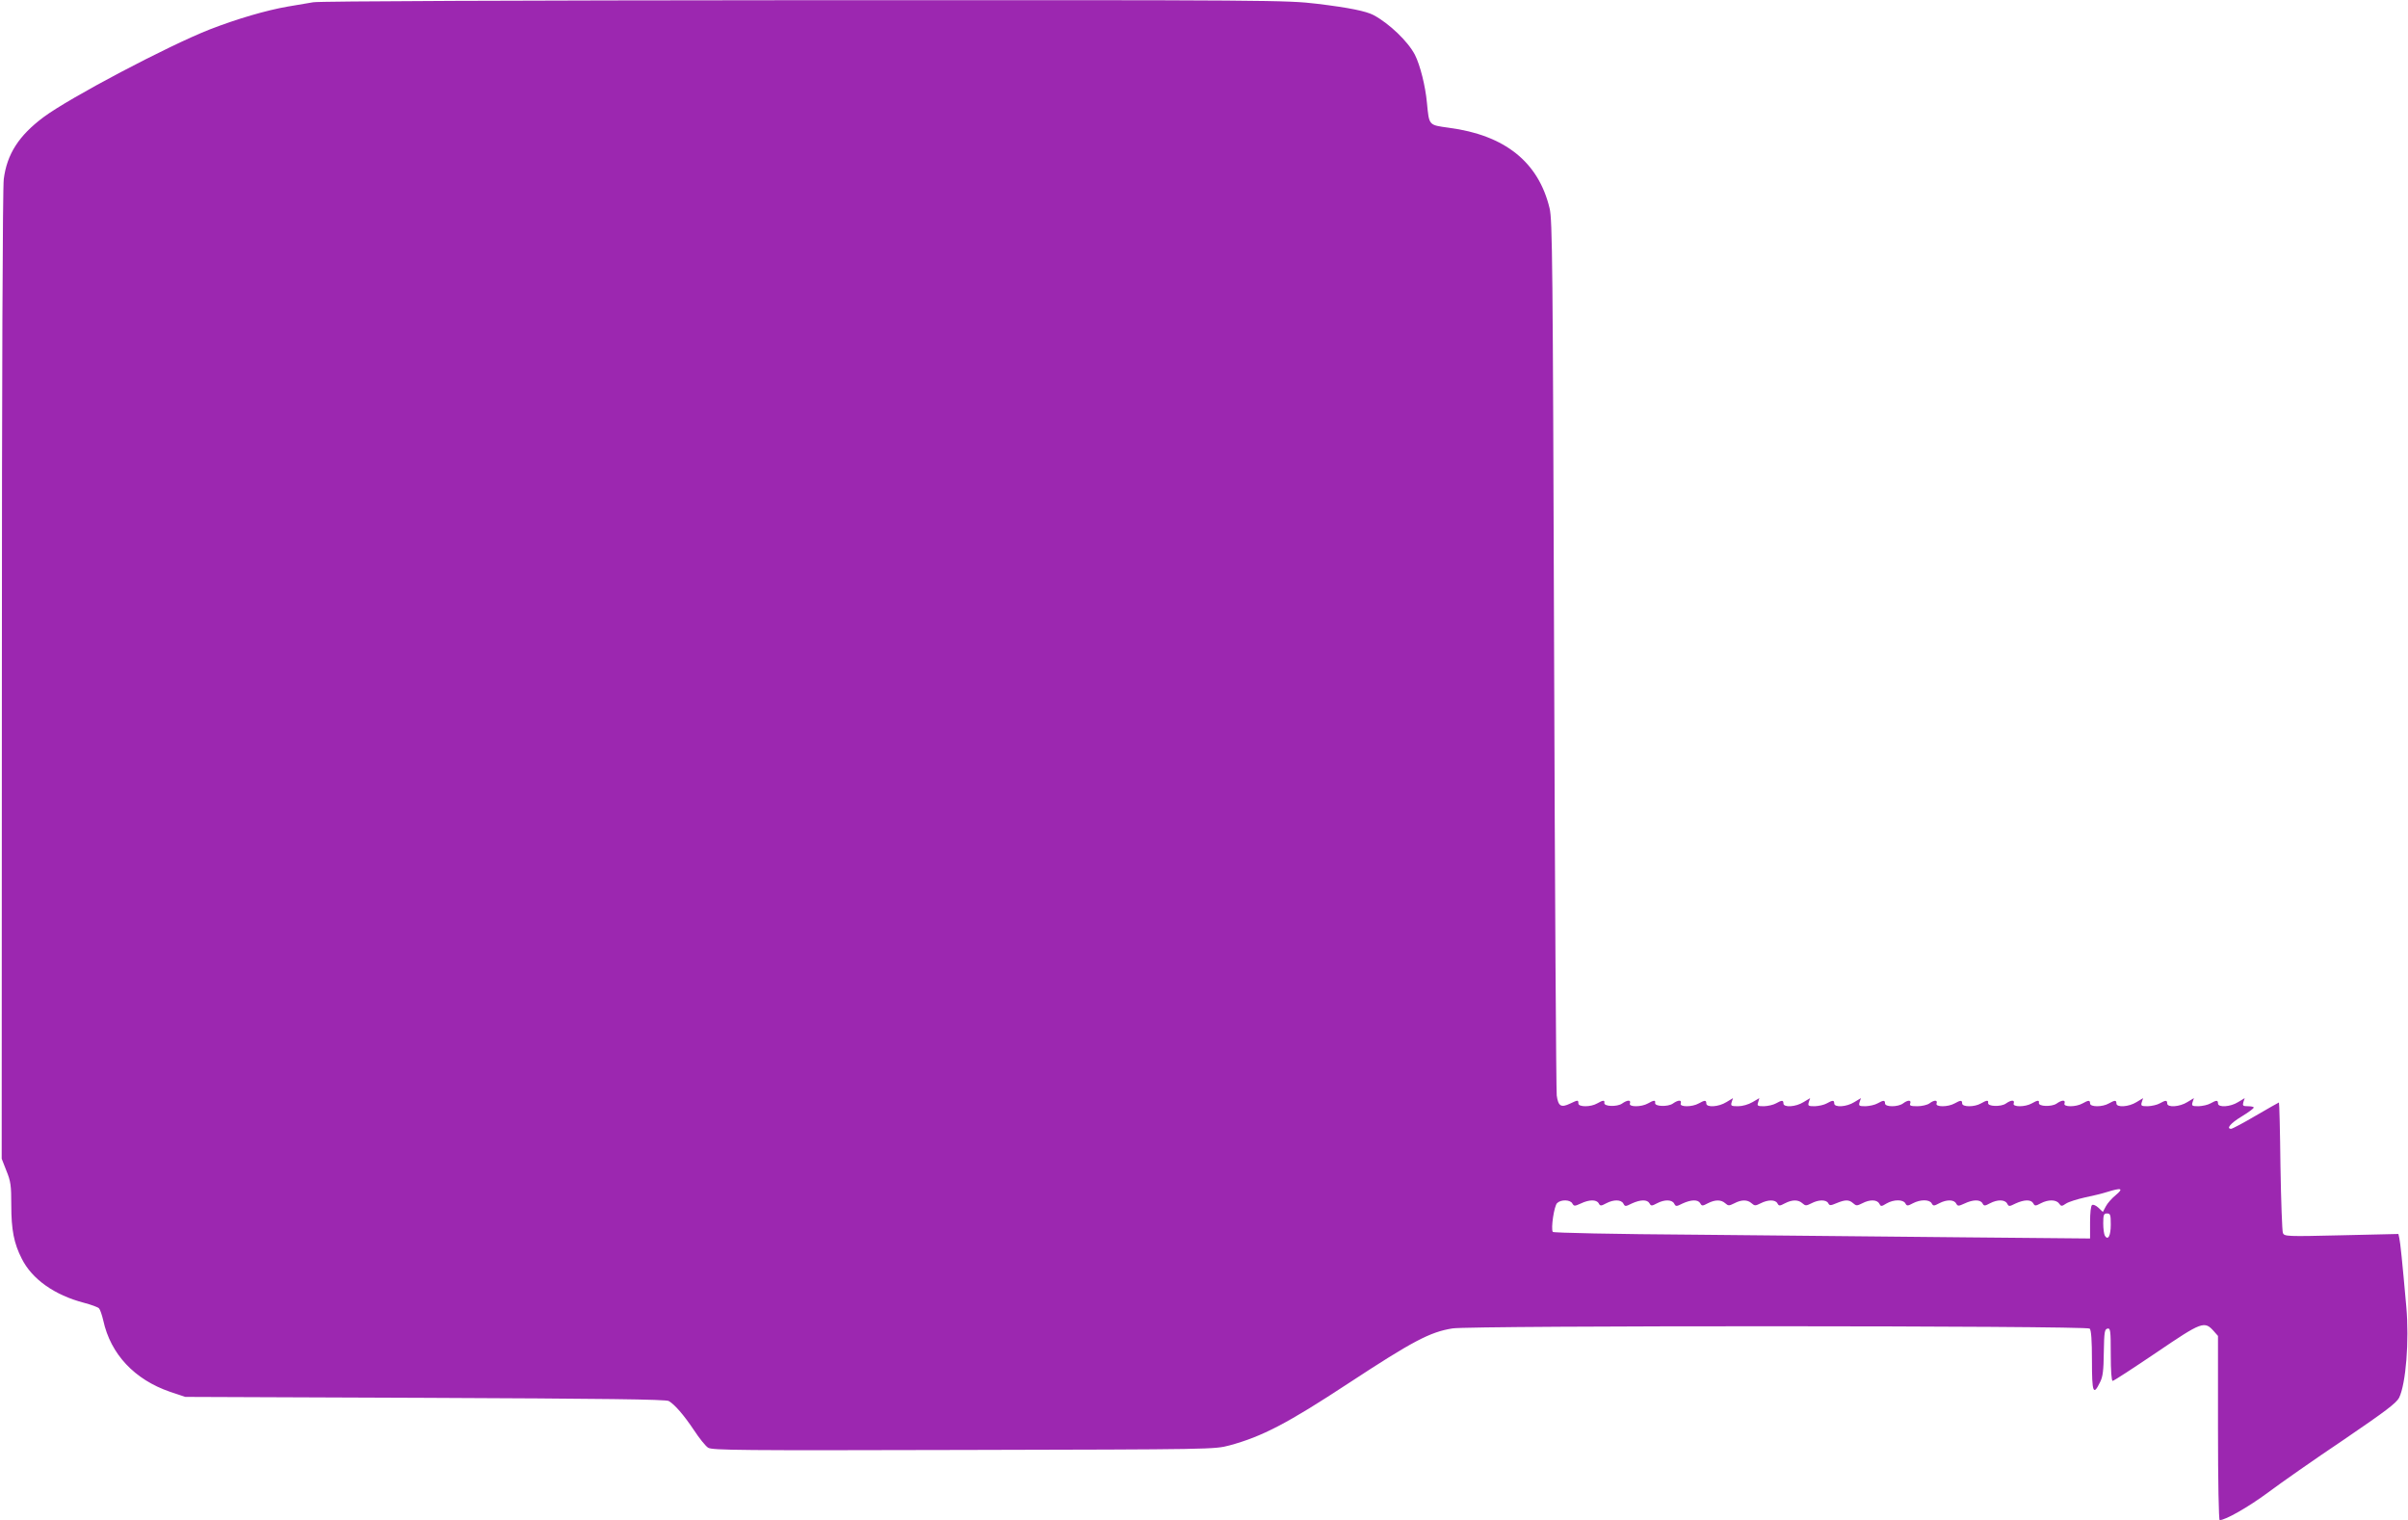 <?xml version="1.0" standalone="no"?>
<!DOCTYPE svg PUBLIC "-//W3C//DTD SVG 20010904//EN"
 "http://www.w3.org/TR/2001/REC-SVG-20010904/DTD/svg10.dtd">
<svg version="1.0" xmlns="http://www.w3.org/2000/svg"
 width="1280pt" height="808pt" viewBox="0 0 1280 808"
 preserveAspectRatio="xMidYMid meet">
<g transform="translate(0,808) scale(0.1,-0.1)"
fill="#9c27b0" stroke="none">
<path d="M1665 8068 c-27 -5 -89 -15 -136 -23 -115 -20 -268 -65 -413 -121
-224 -88 -747 -364 -885 -467 -131 -98 -194 -196 -211 -329 -6 -48 -10 -1053
-10 -2642 l-1 -2565 25 -64 c23 -56 26 -78 26 -183 0 -131 14 -203 56 -285 55
-109 174 -193 331 -234 38 -10 73 -23 79 -29 6 -6 16 -35 23 -65 39 -179 166
-314 355 -379 l81 -27 1275 -5 c946 -4 1280 -8 1295 -17 32 -19 79 -73 134
-155 28 -43 62 -85 75 -93 21 -14 170 -15 1357 -12 1329 3 1334 3 1414 24 174
47 310 118 634 331 340 223 432 272 552 291 98 16 3371 15 3387 -1 8 -8 12
-61 12 -171 0 -170 7 -188 43 -114 15 29 19 63 20 159 2 108 4 123 20 126 15
3 17 -9 17 -137 0 -88 4 -141 10 -141 6 0 110 68 233 151 243 165 255 169 305
113 l22 -25 0 -490 c0 -286 4 -489 9 -489 31 0 153 70 256 146 65 49 245 175
400 279 226 154 283 197 298 226 36 75 54 303 38 483 -22 248 -32 341 -37 364
l-5 23 -303 -7 c-291 -7 -303 -6 -311 12 -4 10 -10 171 -13 357 -2 185 -6 337
-8 337 -2 0 -57 -32 -123 -70 -66 -39 -125 -70 -131 -70 -28 0 -3 30 55 65 36
22 65 43 65 48 0 4 -14 7 -31 7 -27 0 -29 3 -24 22 l7 21 -35 -21 c-41 -26
-107 -30 -107 -7 0 18 -8 18 -40 0 -14 -8 -42 -14 -63 -15 -35 0 -38 2 -32 22
l7 21 -35 -21 c-41 -26 -107 -30 -107 -7 0 18 -8 18 -40 0 -14 -8 -42 -14 -63
-15 -35 0 -38 2 -32 22 l7 21 -35 -21 c-41 -26 -107 -30 -107 -7 0 18 -8 18
-40 0 -34 -20 -100 -20 -100 0 0 18 -8 18 -40 0 -35 -20 -104 -20 -96 0 7 20
-14 19 -42 -1 -26 -18 -98 -16 -94 4 3 15 -7 15 -38 -3 -35 -20 -104 -20 -96
0 7 20 -14 19 -42 -1 -26 -18 -98 -16 -94 4 3 15 -7 15 -38 -3 -34 -20 -100
-20 -100 0 0 18 -8 18 -40 0 -35 -20 -104 -20 -96 0 7 19 -13 19 -38 0 -11 -8
-40 -15 -64 -15 -35 0 -43 3 -38 15 7 19 -13 19 -38 0 -27 -20 -96 -20 -96 0
0 18 -8 18 -40 0 -14 -8 -42 -14 -63 -15 -35 0 -38 2 -32 22 l7 21 -35 -21
c-41 -26 -107 -30 -107 -7 0 18 -8 18 -40 0 -14 -8 -42 -14 -63 -15 -35 0 -38
2 -32 22 l7 21 -35 -21 c-41 -26 -107 -30 -107 -7 0 18 -8 18 -40 0 -14 -8
-42 -14 -63 -15 -35 0 -38 2 -31 22 l6 21 -36 -21 c-22 -13 -54 -22 -77 -22
-37 0 -40 2 -34 22 l7 21 -35 -21 c-41 -26 -107 -30 -107 -7 0 18 -8 18 -40 0
-35 -20 -104 -20 -96 0 7 20 -14 19 -42 -1 -26 -18 -98 -16 -94 4 3 15 -7 15
-38 -3 -35 -20 -104 -20 -96 0 7 20 -14 19 -42 -1 -26 -18 -98 -16 -94 4 3 15
-7 15 -38 -3 -34 -20 -100 -20 -100 0 0 19 -2 19 -44 -1 -48 -23 -63 -14 -71
43 -3 26 -10 1083 -14 2348 -7 2079 -9 2307 -24 2368 -59 246 -238 389 -536
428 -108 15 -104 11 -116 133 -8 88 -36 200 -64 255 -37 71 -136 166 -220 211
-41 21 -128 39 -301 60 -162 19 -218 20 -2725 19 -1506 -1 -2581 -5 -2610 -11z
m9582 -6340 c-21 -17 -45 -44 -53 -60 l-16 -30 -23 22 c-13 12 -28 19 -34 15
-7 -3 -11 -42 -11 -92 l0 -86 -657 6 c-362 4 -1004 10 -1426 14 -448 3 -770
10 -773 15 -11 17 7 138 23 153 20 20 70 19 81 -2 9 -15 12 -15 45 0 44 21 83
22 95 1 8 -15 12 -15 40 0 40 21 79 20 91 -1 9 -17 11 -17 45 0 46 21 82 22
94 1 8 -15 12 -15 40 0 40 21 79 20 91 -1 9 -17 11 -17 45 0 46 21 82 22 94 1
8 -15 12 -15 40 0 39 20 71 20 93 0 16 -14 20 -14 48 0 38 20 70 20 92 0 16
-14 20 -14 48 0 39 20 78 20 89 0 8 -15 12 -15 40 0 39 20 71 20 93 0 16 -14
20 -14 48 0 38 20 78 20 89 1 7 -14 12 -14 45 0 46 19 66 19 88 -1 16 -14 20
-14 48 0 40 21 78 20 90 -1 9 -17 11 -17 39 0 38 22 88 22 100 1 8 -15 12 -15
40 0 40 21 88 21 100 0 8 -15 12 -15 40 0 40 21 79 20 90 -1 9 -15 12 -15 45
0 44 21 83 22 95 1 8 -15 12 -15 40 0 40 21 79 20 91 -1 9 -17 11 -17 45 0 46
21 82 22 94 1 8 -15 12 -15 40 0 40 21 82 20 97 -1 12 -16 14 -16 38 0 14 9
59 23 99 32 40 8 93 21 118 29 77 24 90 20 47 -16z m-27 -157 c0 -59 -14 -86
-31 -60 -5 8 -9 38 -9 67 0 45 3 52 20 52 18 0 20 -7 20 -59z"/>
</g>
</svg>
